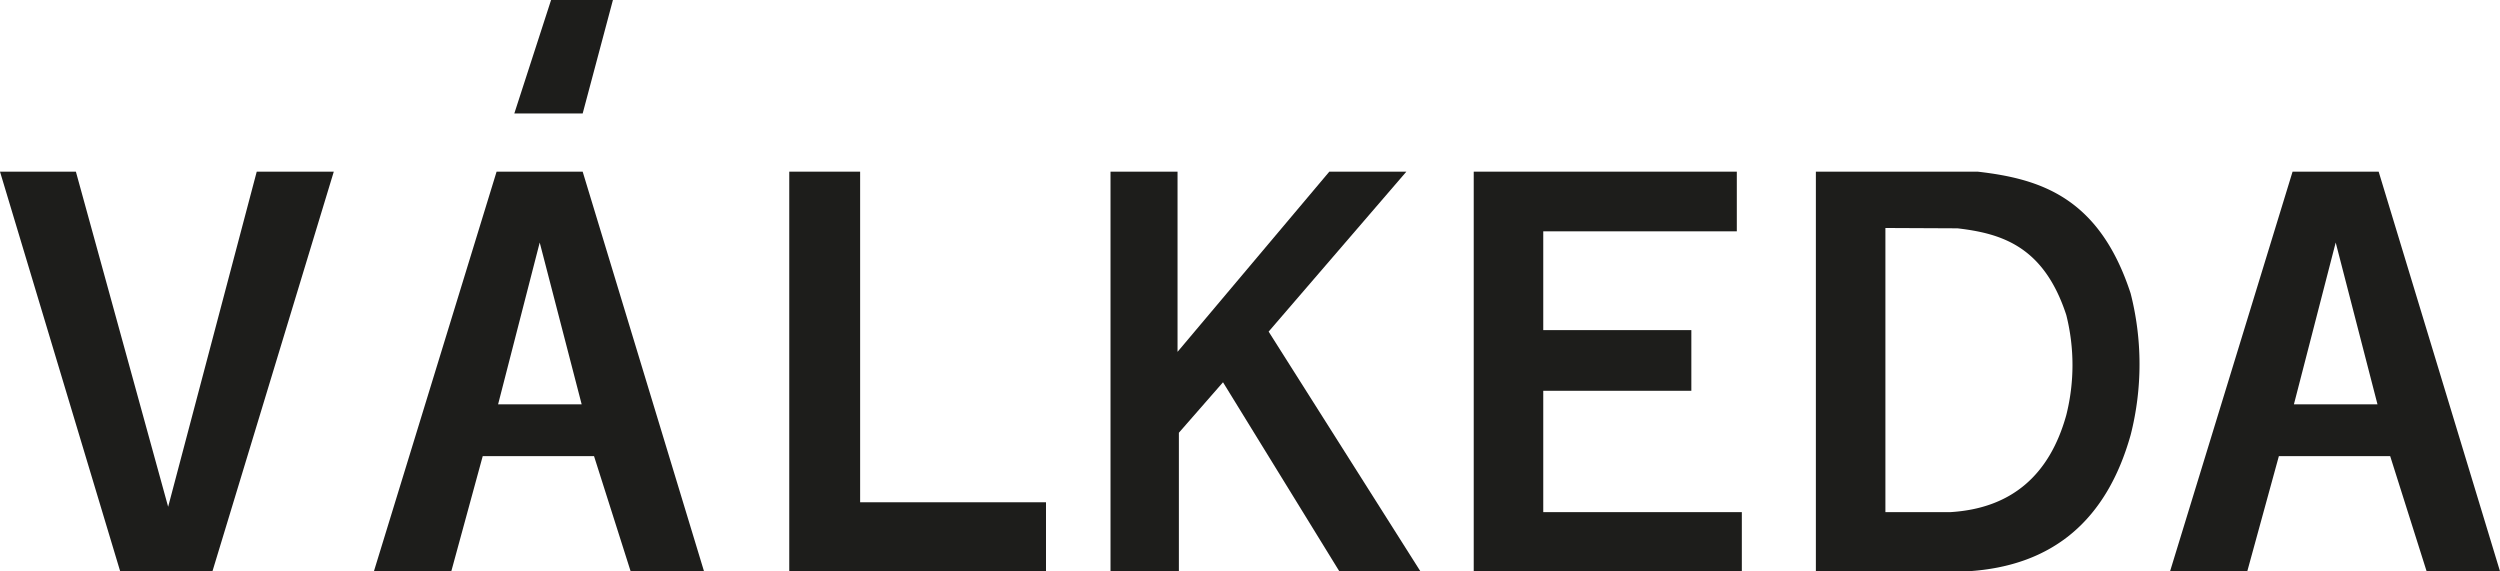 <?xml version="1.0" encoding="UTF-8"?> <svg xmlns="http://www.w3.org/2000/svg" id="Слой_1" data-name="Слой 1" viewBox="0 0 149.57 34.18"><defs><style>.cls-1{fill:#1d1d1b;fill-rule:evenodd;}</style></defs><polygon class="cls-1" points="4.54 10.27 0 10.27 7.19 34.18 12.71 34.18 19.97 10.27 15.36 10.27 10.06 30.32 4.54 10.27"></polygon><path class="cls-1" d="M27,34.18H22.37l7.34-23.91h5.15l7.26,23.91H37.73l-2.19-6.89H28.88L27,34.18Zm5.29-19.67-2.49,9.68h5Z"></path><polygon class="cls-1" points="32.97 0 30.77 6.79 34.86 6.79 36.67 0 32.97 0"></polygon><polygon class="cls-1" points="47.22 34.18 47.22 10.27 51.46 10.27 51.46 30.05 62.58 30.05 62.58 34.18 47.22 34.18"></polygon><polygon class="cls-1" points="70.45 10.27 66.44 10.27 66.44 34.18 70.53 34.18 70.53 25.89 73.17 22.87 80.13 34.18 84.98 34.18 75.9 19.84 84.14 10.27 79.53 10.27 70.45 21.05 70.45 10.27"></polygon><polygon class="cls-1" points="103.91 10.27 88.17 10.27 88.17 34.18 104.21 34.18 104.21 30.64 92.33 30.64 92.33 23.38 101.19 23.38 101.19 19.75 92.33 19.75 92.33 13.84 103.91 13.84 103.91 10.27"></polygon><path class="cls-1" d="M118.32,10.27h-9.68V34.18h9.07c5.16-.31,8.34-3.11,9.76-8.15a17.13,17.13,0,0,0,0-8.48c-1.88-5.75-5.4-6.85-9.15-7.28Zm-1.21,3.39c2.67.31,5.17,1.09,6.51,5.18a12.26,12.26,0,0,1,0,6c-1,3.59-3.28,5.58-6.94,5.8H112.8v-17Z"></path><path class="cls-1" d="M134.44,34.18h-4.61l7.33-23.91h5.15l7.26,23.91h-4.39L143,27.29h-6.66l-1.89,6.89Zm5.3-19.67-2.5,9.68h5Z"></path></svg> 